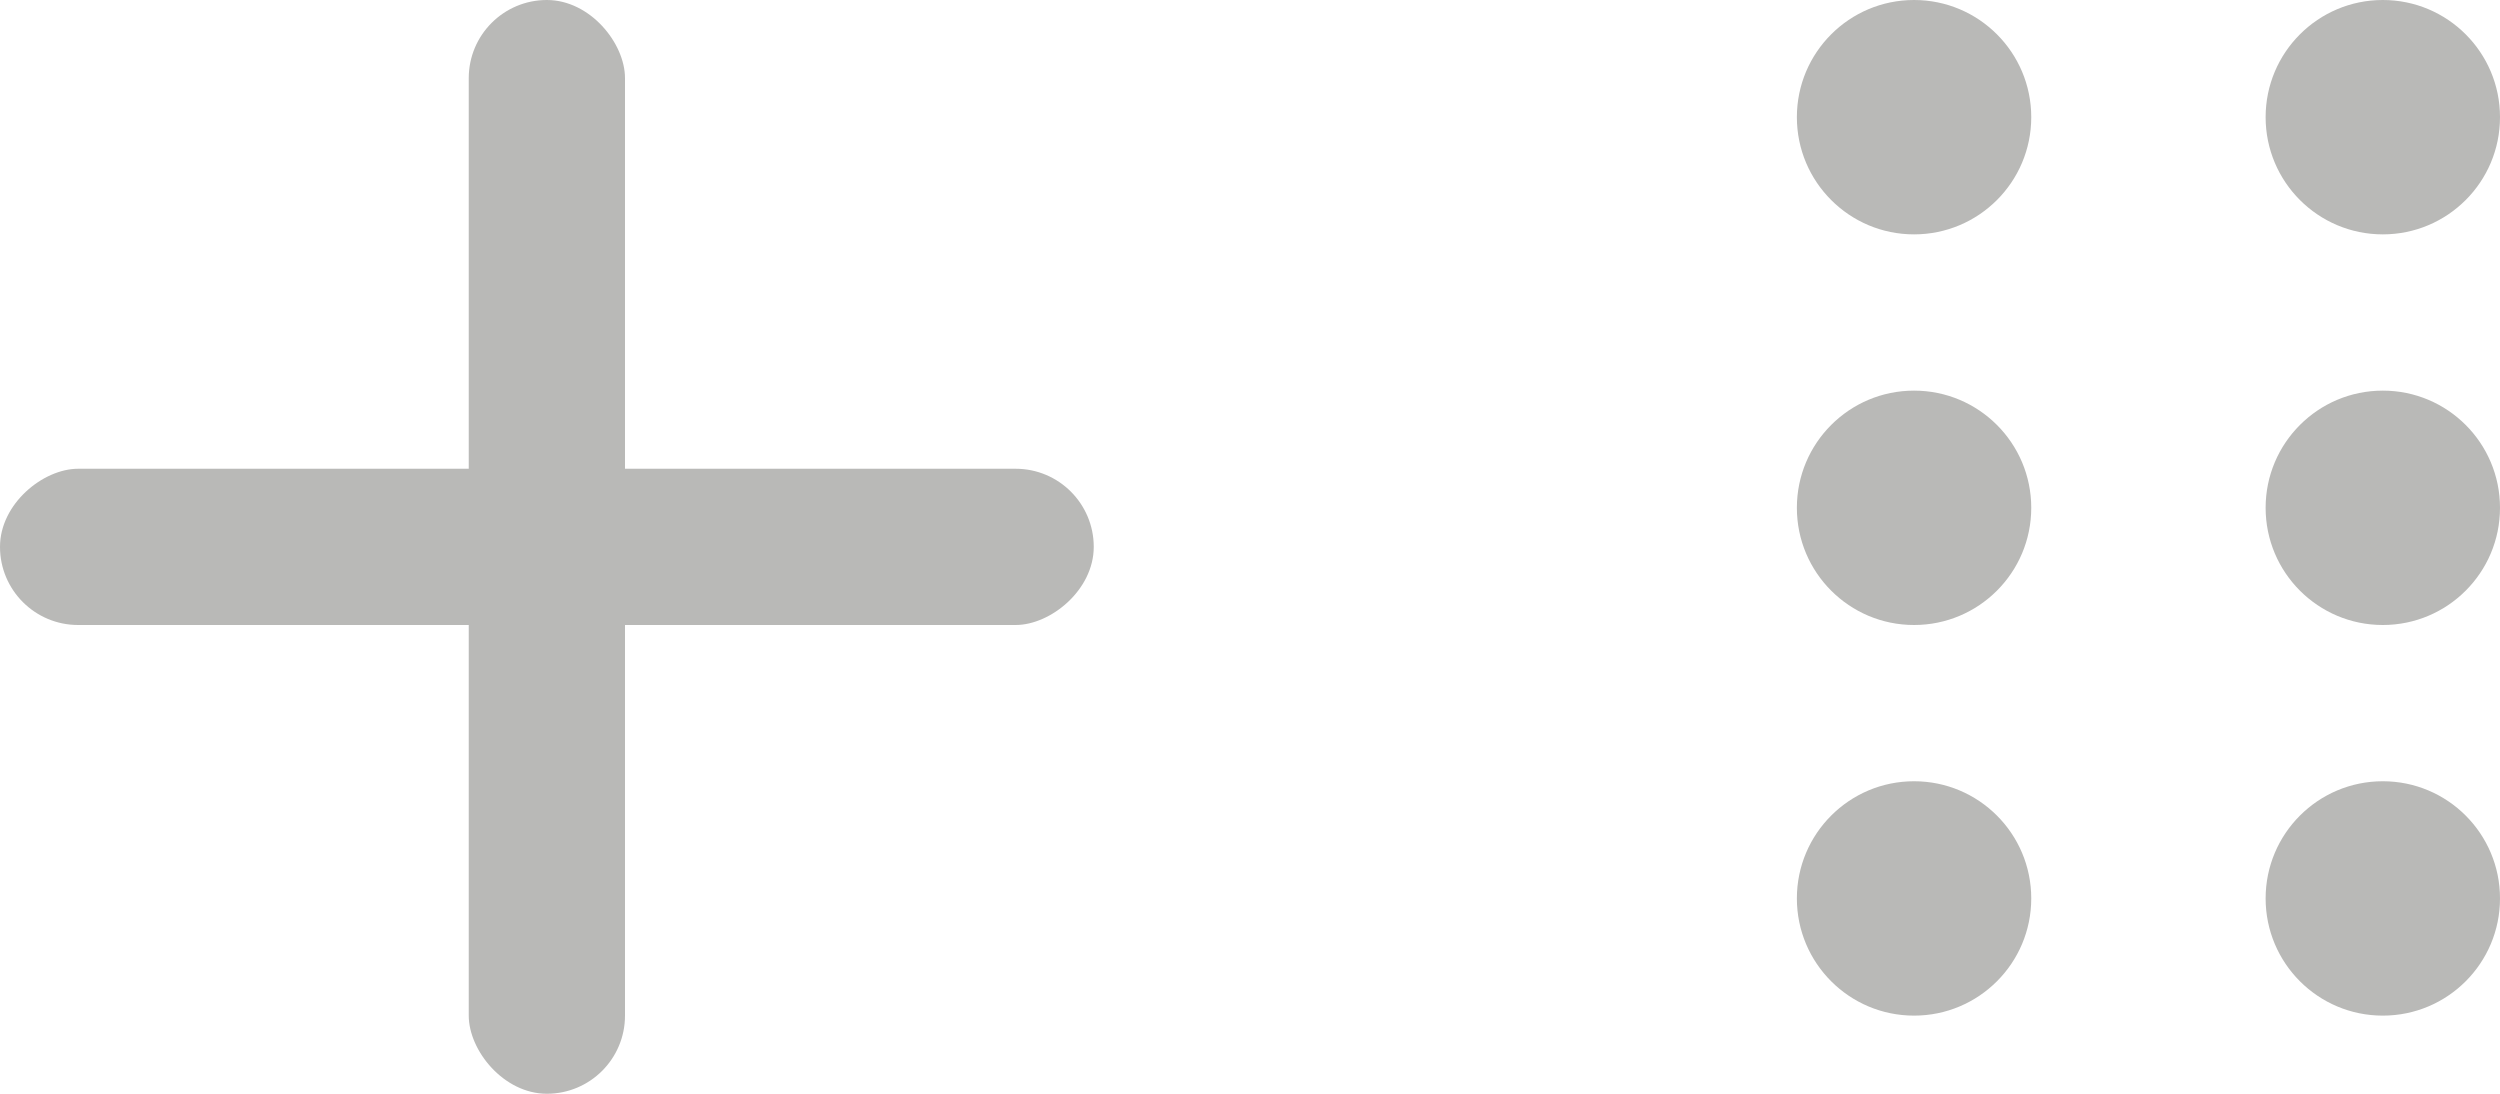 <?xml version="1.0" encoding="UTF-8"?> <svg xmlns="http://www.w3.org/2000/svg" width="32" height="14" viewBox="0 0 32 14" fill="none"> <rect x="6" width="2" height="14" rx="1" fill="#B9B9B7"></rect> <rect y="8" width="2" height="14" rx="1" transform="rotate(-90 0 8)" fill="#B9B9B7"></rect> <circle cx="24.5" cy="1.5" r="1.5" fill="#B9B9B7"></circle> <circle cx="30.5" cy="1.5" r="1.5" fill="#B9B9B7"></circle> <circle cx="24.5" cy="6.5" r="1.5" fill="#B9B9B7"></circle> <circle cx="30.5" cy="6.5" r="1.5" fill="#B9B9B7"></circle> <circle cx="24.5" cy="11.5" r="1.5" fill="#B9B9B7"></circle> <circle cx="30.5" cy="11.5" r="1.5" fill="#B9B9B7"></circle> </svg> 